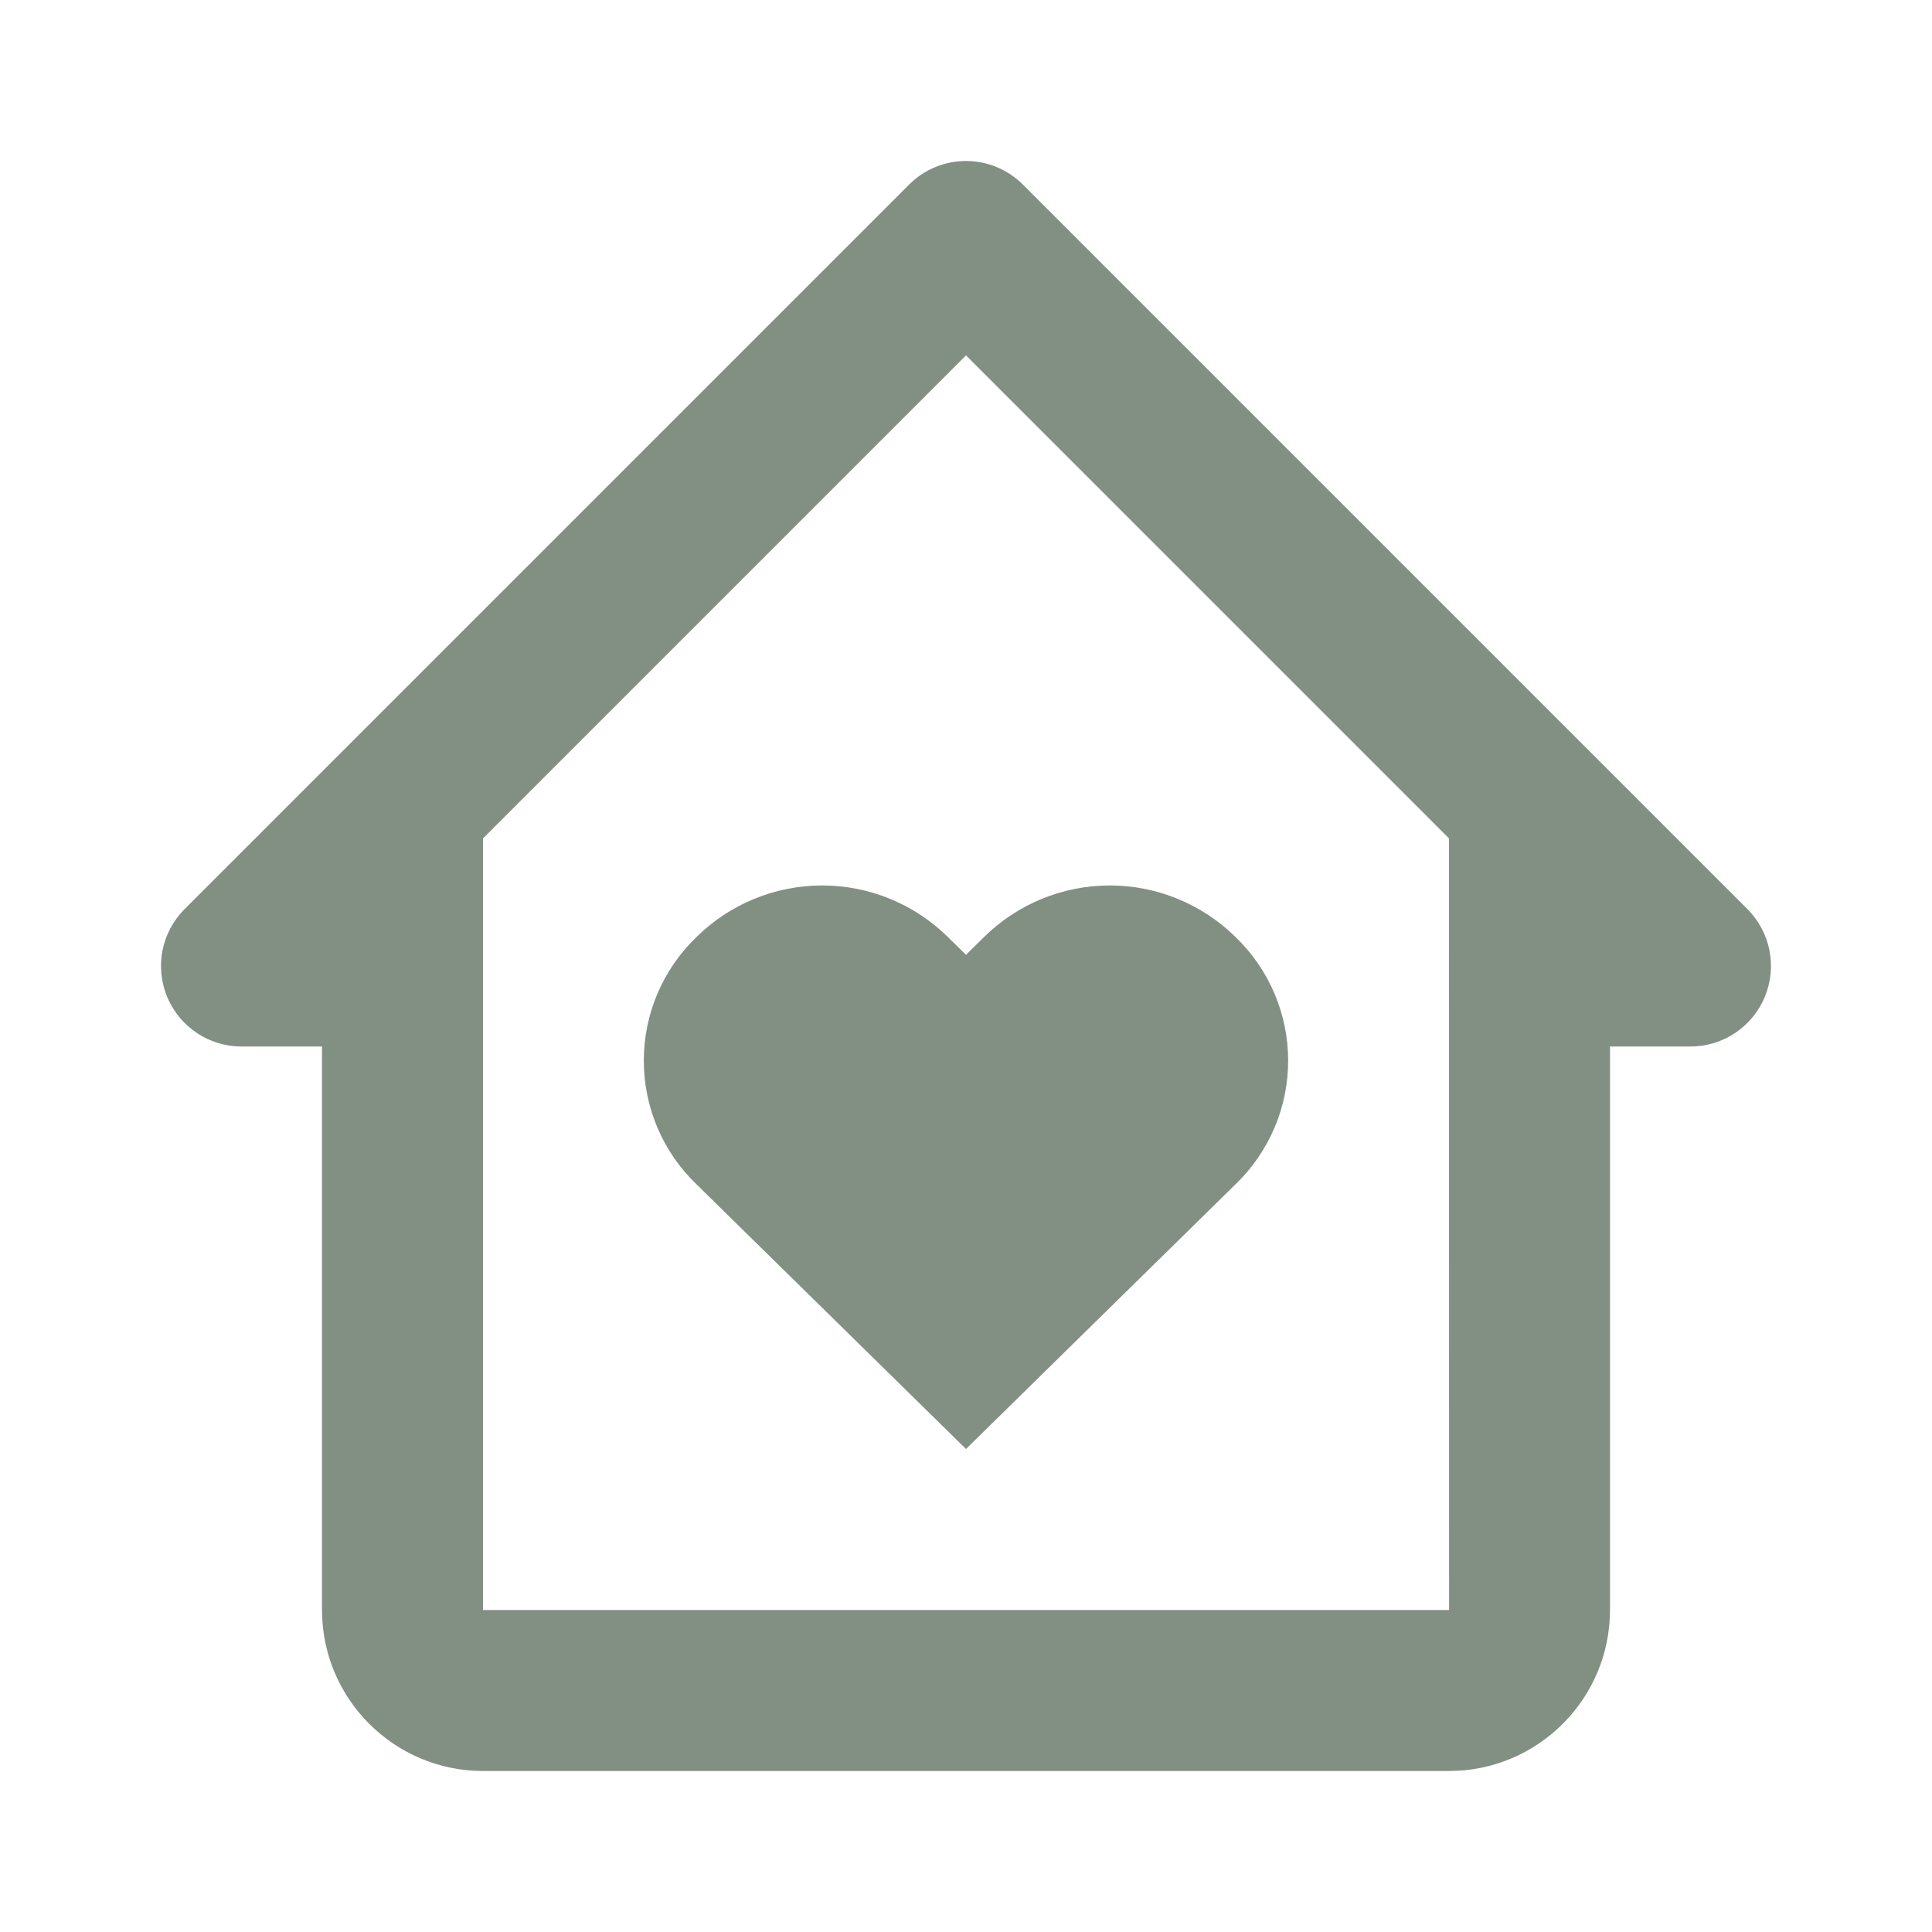 <svg xmlns="http://www.w3.org/2000/svg" width="48" height="48" viewBox="0 0 48 48" fill="none"><path d="M24.446 23.282L24 23.722L23.552 23.282C22.719 22.46 21.596 21.999 20.427 21.999C19.257 21.999 18.134 22.46 17.302 23.282C16.888 23.679 16.56 24.156 16.335 24.684C16.111 25.211 15.995 25.779 15.995 26.352C15.995 26.925 16.111 27.493 16.335 28.02C16.56 28.548 16.888 29.024 17.302 29.422L24 36L30.698 29.422C31.111 29.024 31.439 28.548 31.664 28.02C31.888 27.493 32.004 26.925 32.004 26.352C32.004 25.779 31.888 25.211 31.664 24.684C31.439 24.156 31.111 23.679 30.698 23.282C29.865 22.46 28.742 21.999 27.572 21.999C26.401 21.999 25.278 22.46 24.446 23.282Z" fill="#829084"></path><path d="M43.414 22.586L25.414 4.586C25.228 4.4 25.008 4.253 24.765 4.152C24.522 4.051 24.262 4 24 4C23.737 4 23.477 4.051 23.234 4.152C22.992 4.253 22.771 4.4 22.586 4.586L4.586 22.586C4.306 22.866 4.116 23.222 4.038 23.61C3.961 23.998 4.001 24.4 4.152 24.765C4.304 25.131 4.56 25.443 4.889 25.663C5.217 25.883 5.604 26 6 26H8V40C8 42.206 9.794 44 12 44H36C38.206 44 40 42.206 40 40V26H42C42.395 26 42.782 25.883 43.111 25.663C43.439 25.443 43.696 25.131 43.847 24.765C43.998 24.4 44.038 23.998 43.961 23.61C43.884 23.222 43.693 22.866 43.414 22.586ZM36.002 40H12V20.83L24 8.83L36 20.83L36.002 40Z" fill="#829084"></path></svg>